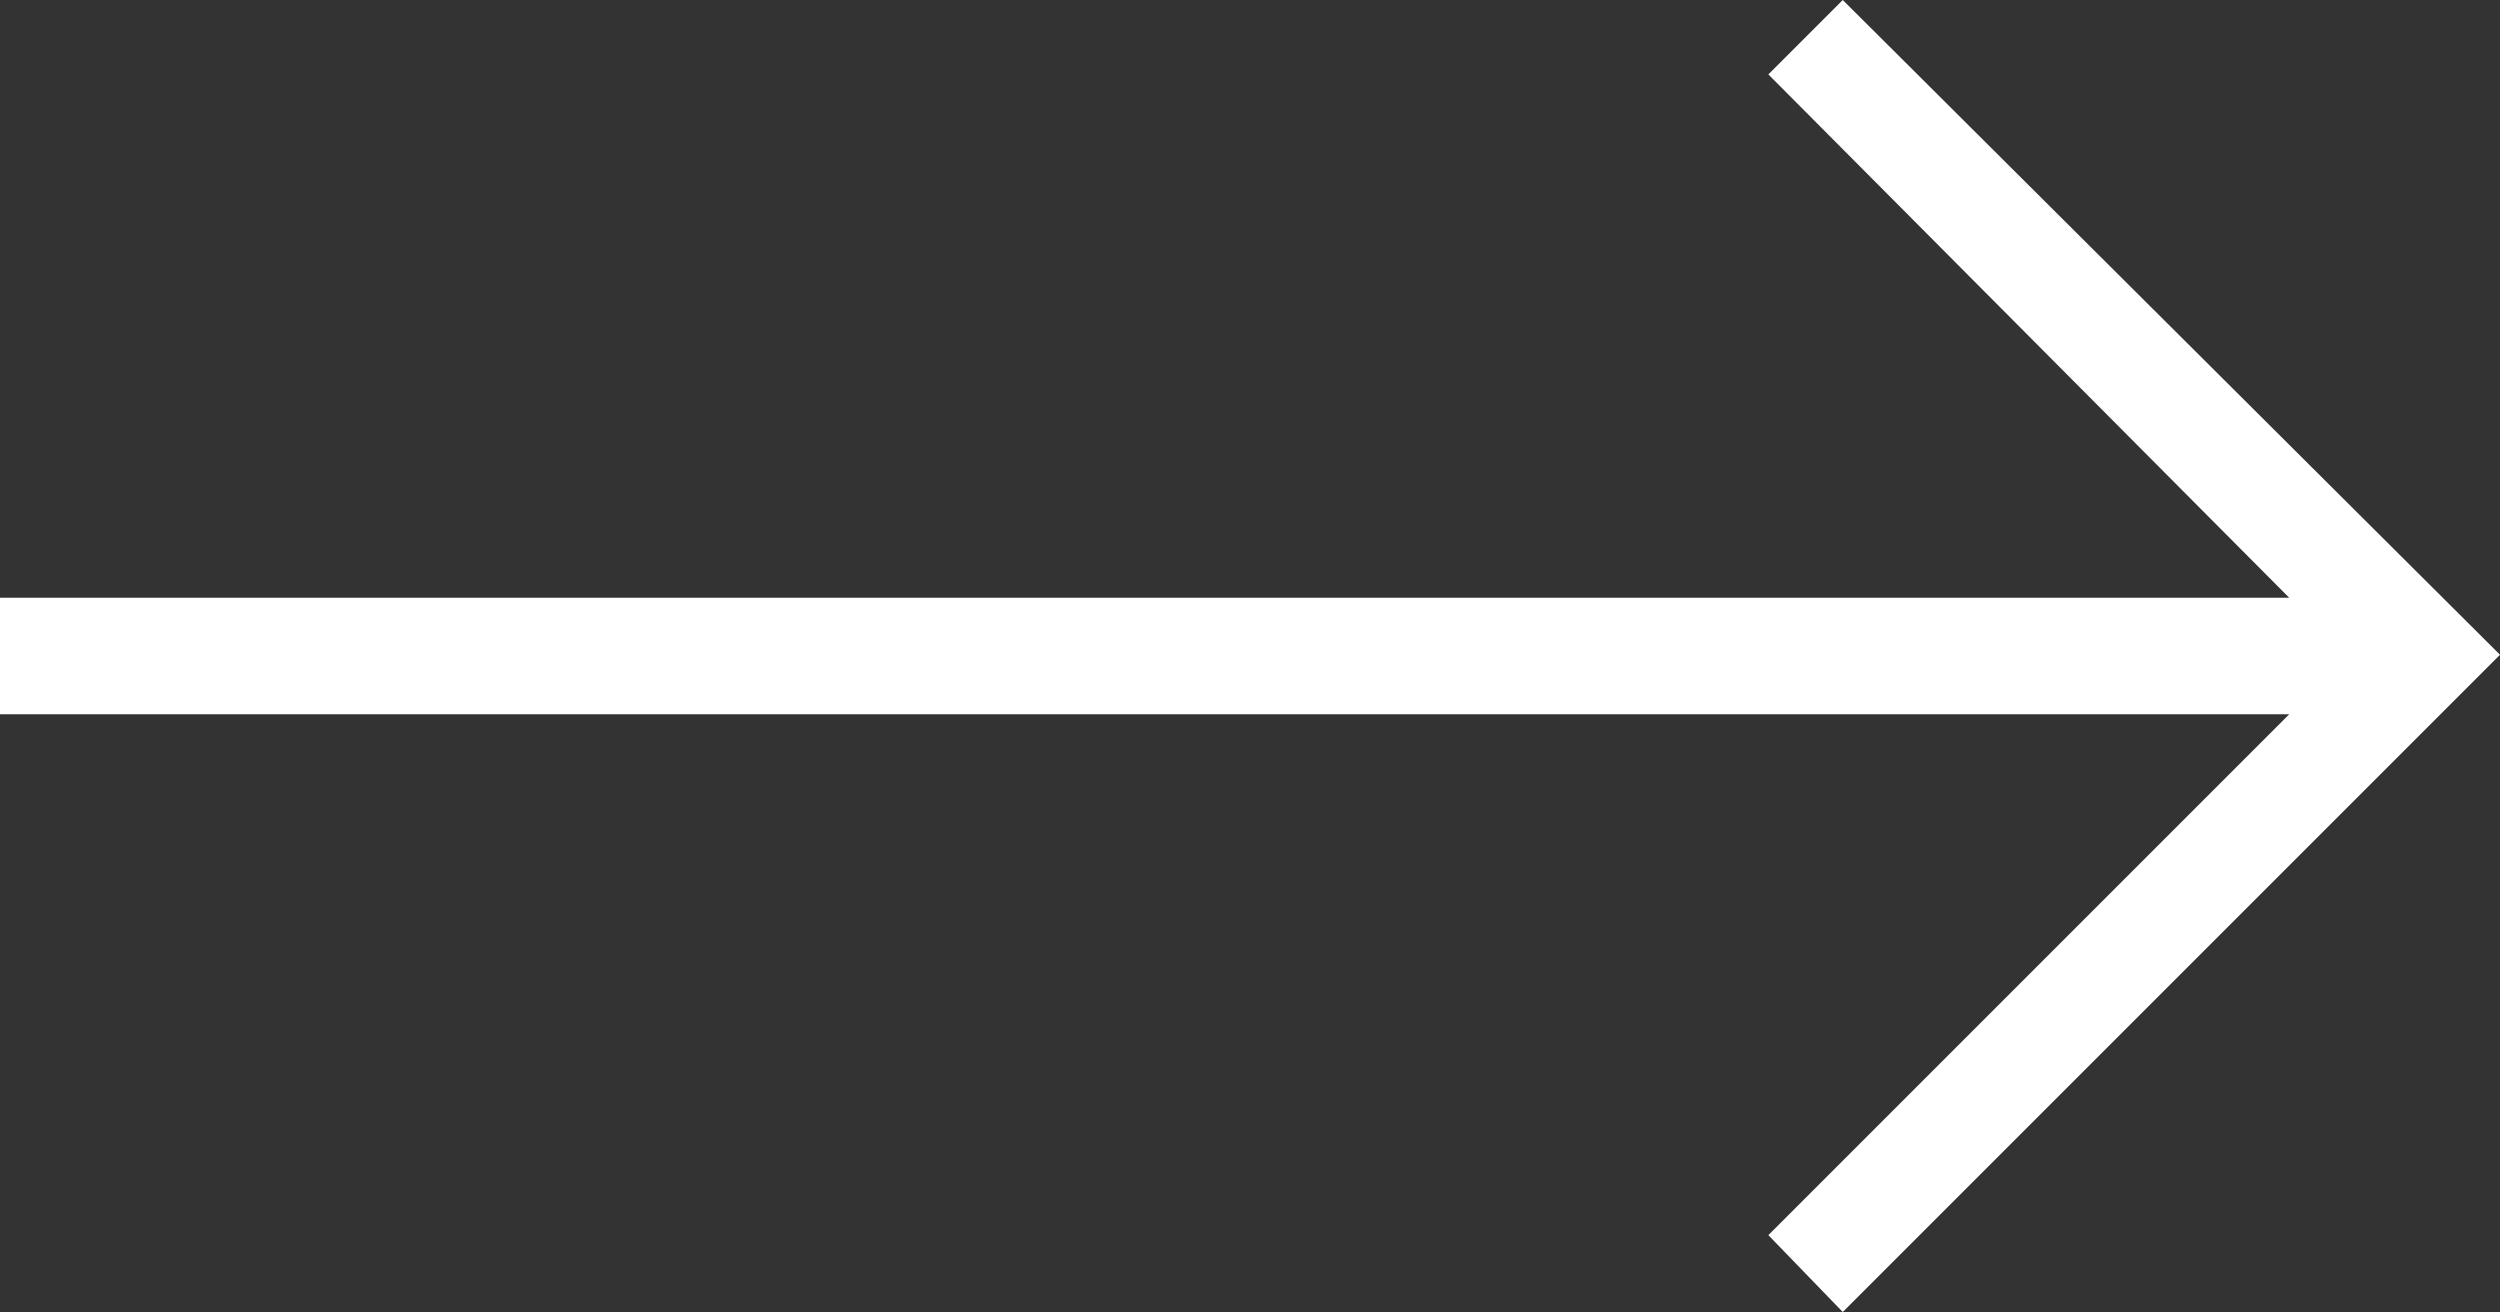 <?xml version="1.0" encoding="utf-8"?>
<!-- Generator: Adobe Illustrator 26.2.1, SVG Export Plug-In . SVG Version: 6.00 Build 0)  -->
<svg version="1.1" id="Layer_1" xmlns="http://www.w3.org/2000/svg" xmlns:xlink="http://www.w3.org/1999/xlink" x="0px" y="0px"
	 viewBox="0 0 100.8 52.9" style="enable-background:new 0 0 100.8 52.9;" xml:space="preserve">
<rect x="0" y="0" width="100.8" height="52.9" fill="#333333" stroke="none"/>
<style type="text/css">
	.st0{fill:#FFFFFF;}
</style>
<polygon class="st0" points="74.3,0 71.3,3 92.3,24.1 0,24.1 0,28.8 92.3,28.8 71.3,49.8 74.3,52.9 100.8,26.4 "/>
</svg>
